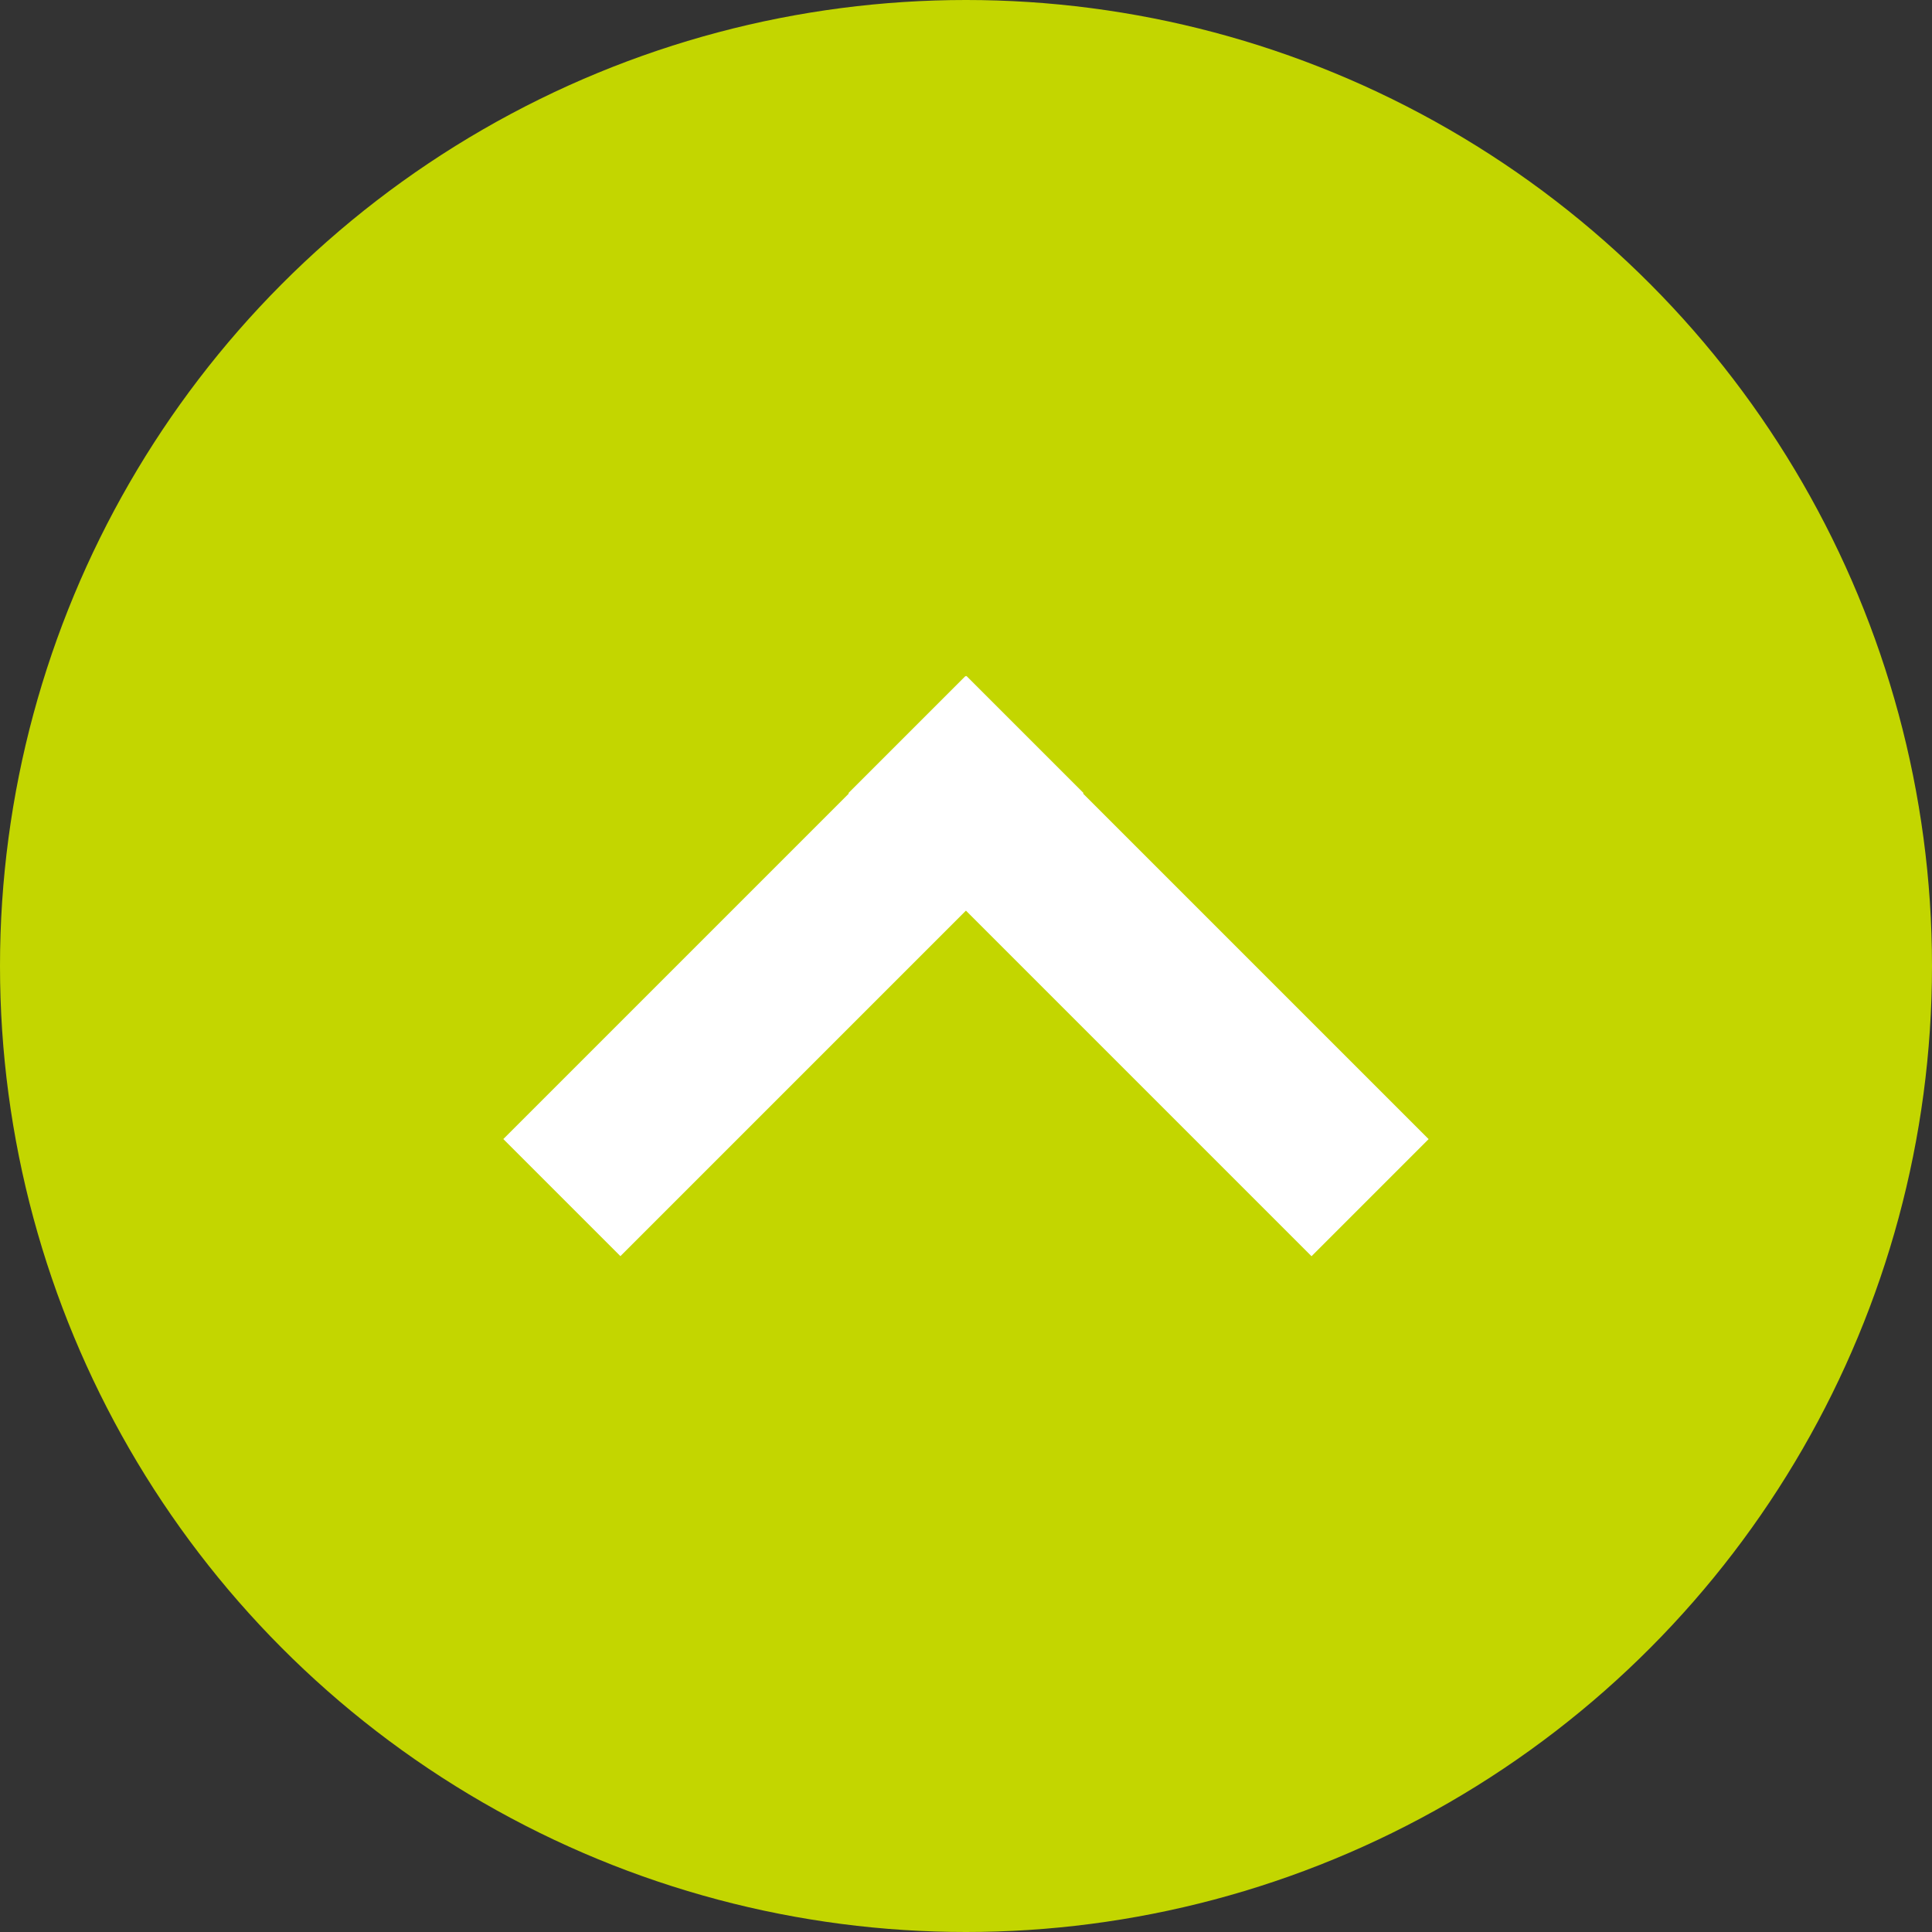 <svg xmlns="http://www.w3.org/2000/svg" width="70" height="70" viewBox="0 0 70 70">
  <rect x="0" y="0" width="70" height="70" fill="#333333" stroke="none"/>
  <defs>
    <style>
      .cls-1 {
        fill: #C3D600;
      }

      .cls-2 {
        fill: #fff;
      }
    </style>
  </defs>
  <title>pagetop</title>
  <g id="レイヤー_2" data-name="レイヤー 2">
    <g id="レイヤー_1-2" data-name="レイヤー 1">
      <circle class="cls-1" cx="35" cy="35" r="35"/>
      <g>
        <rect class="cls-2" x="38.25" y="23.14" width="6" height="23.73" transform="translate(-12.67 39.42) rotate(-45)"/>
        <rect class="cls-2" x="25.75" y="23.14" width="6" height="23.73" transform="translate(33.17 -10.08) rotate(45)"/>
      </g>
    </g>
  </g>
</svg>
